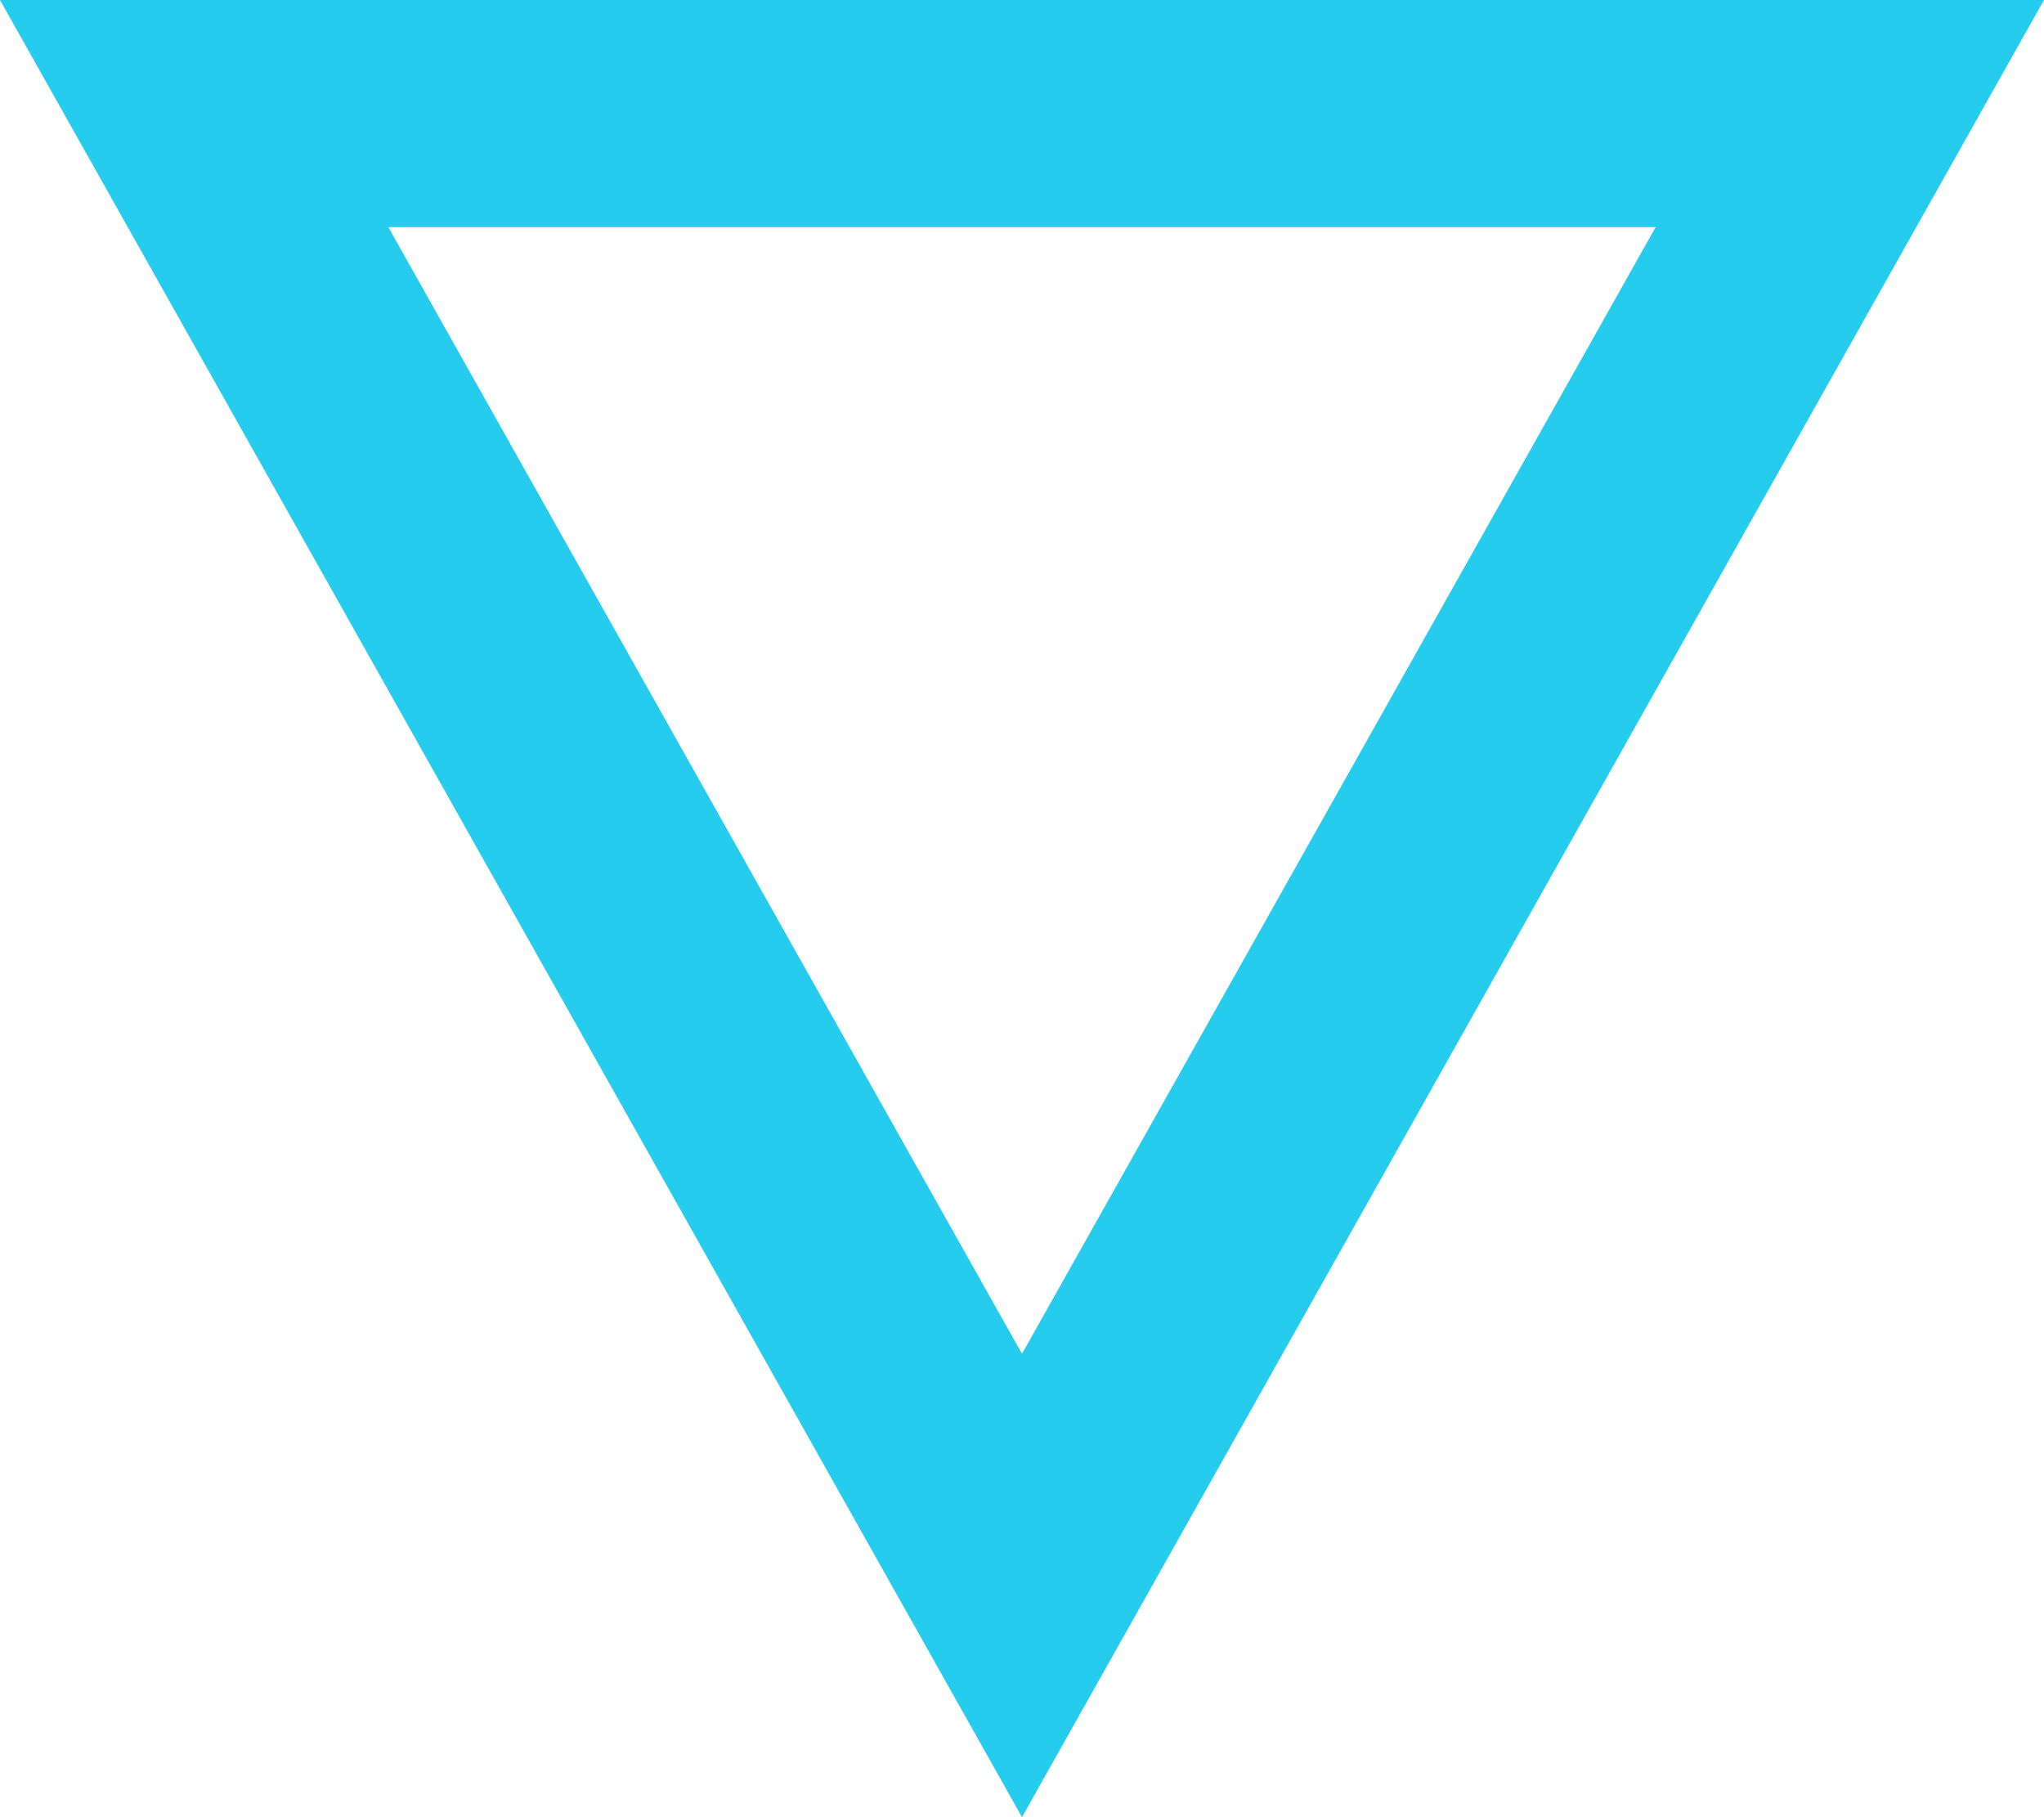 <svg xmlns="http://www.w3.org/2000/svg" width="9" height="8" viewBox="0 0 9 8">
  <g id="Polygon_2" data-name="Polygon 2" transform="translate(9 8) rotate(180)" fill="none">
    <path d="M4.5,0,9,8H0Z" stroke="none"/>
    <path d="M 4.5 2.04 L 1.71 7 L 7.29 7 L 4.5 2.04 M 4.5 0 L 9 8 L 0 8 L 4.5 0 Z" stroke="none" fill="#25cced"/>
  </g>
</svg>
